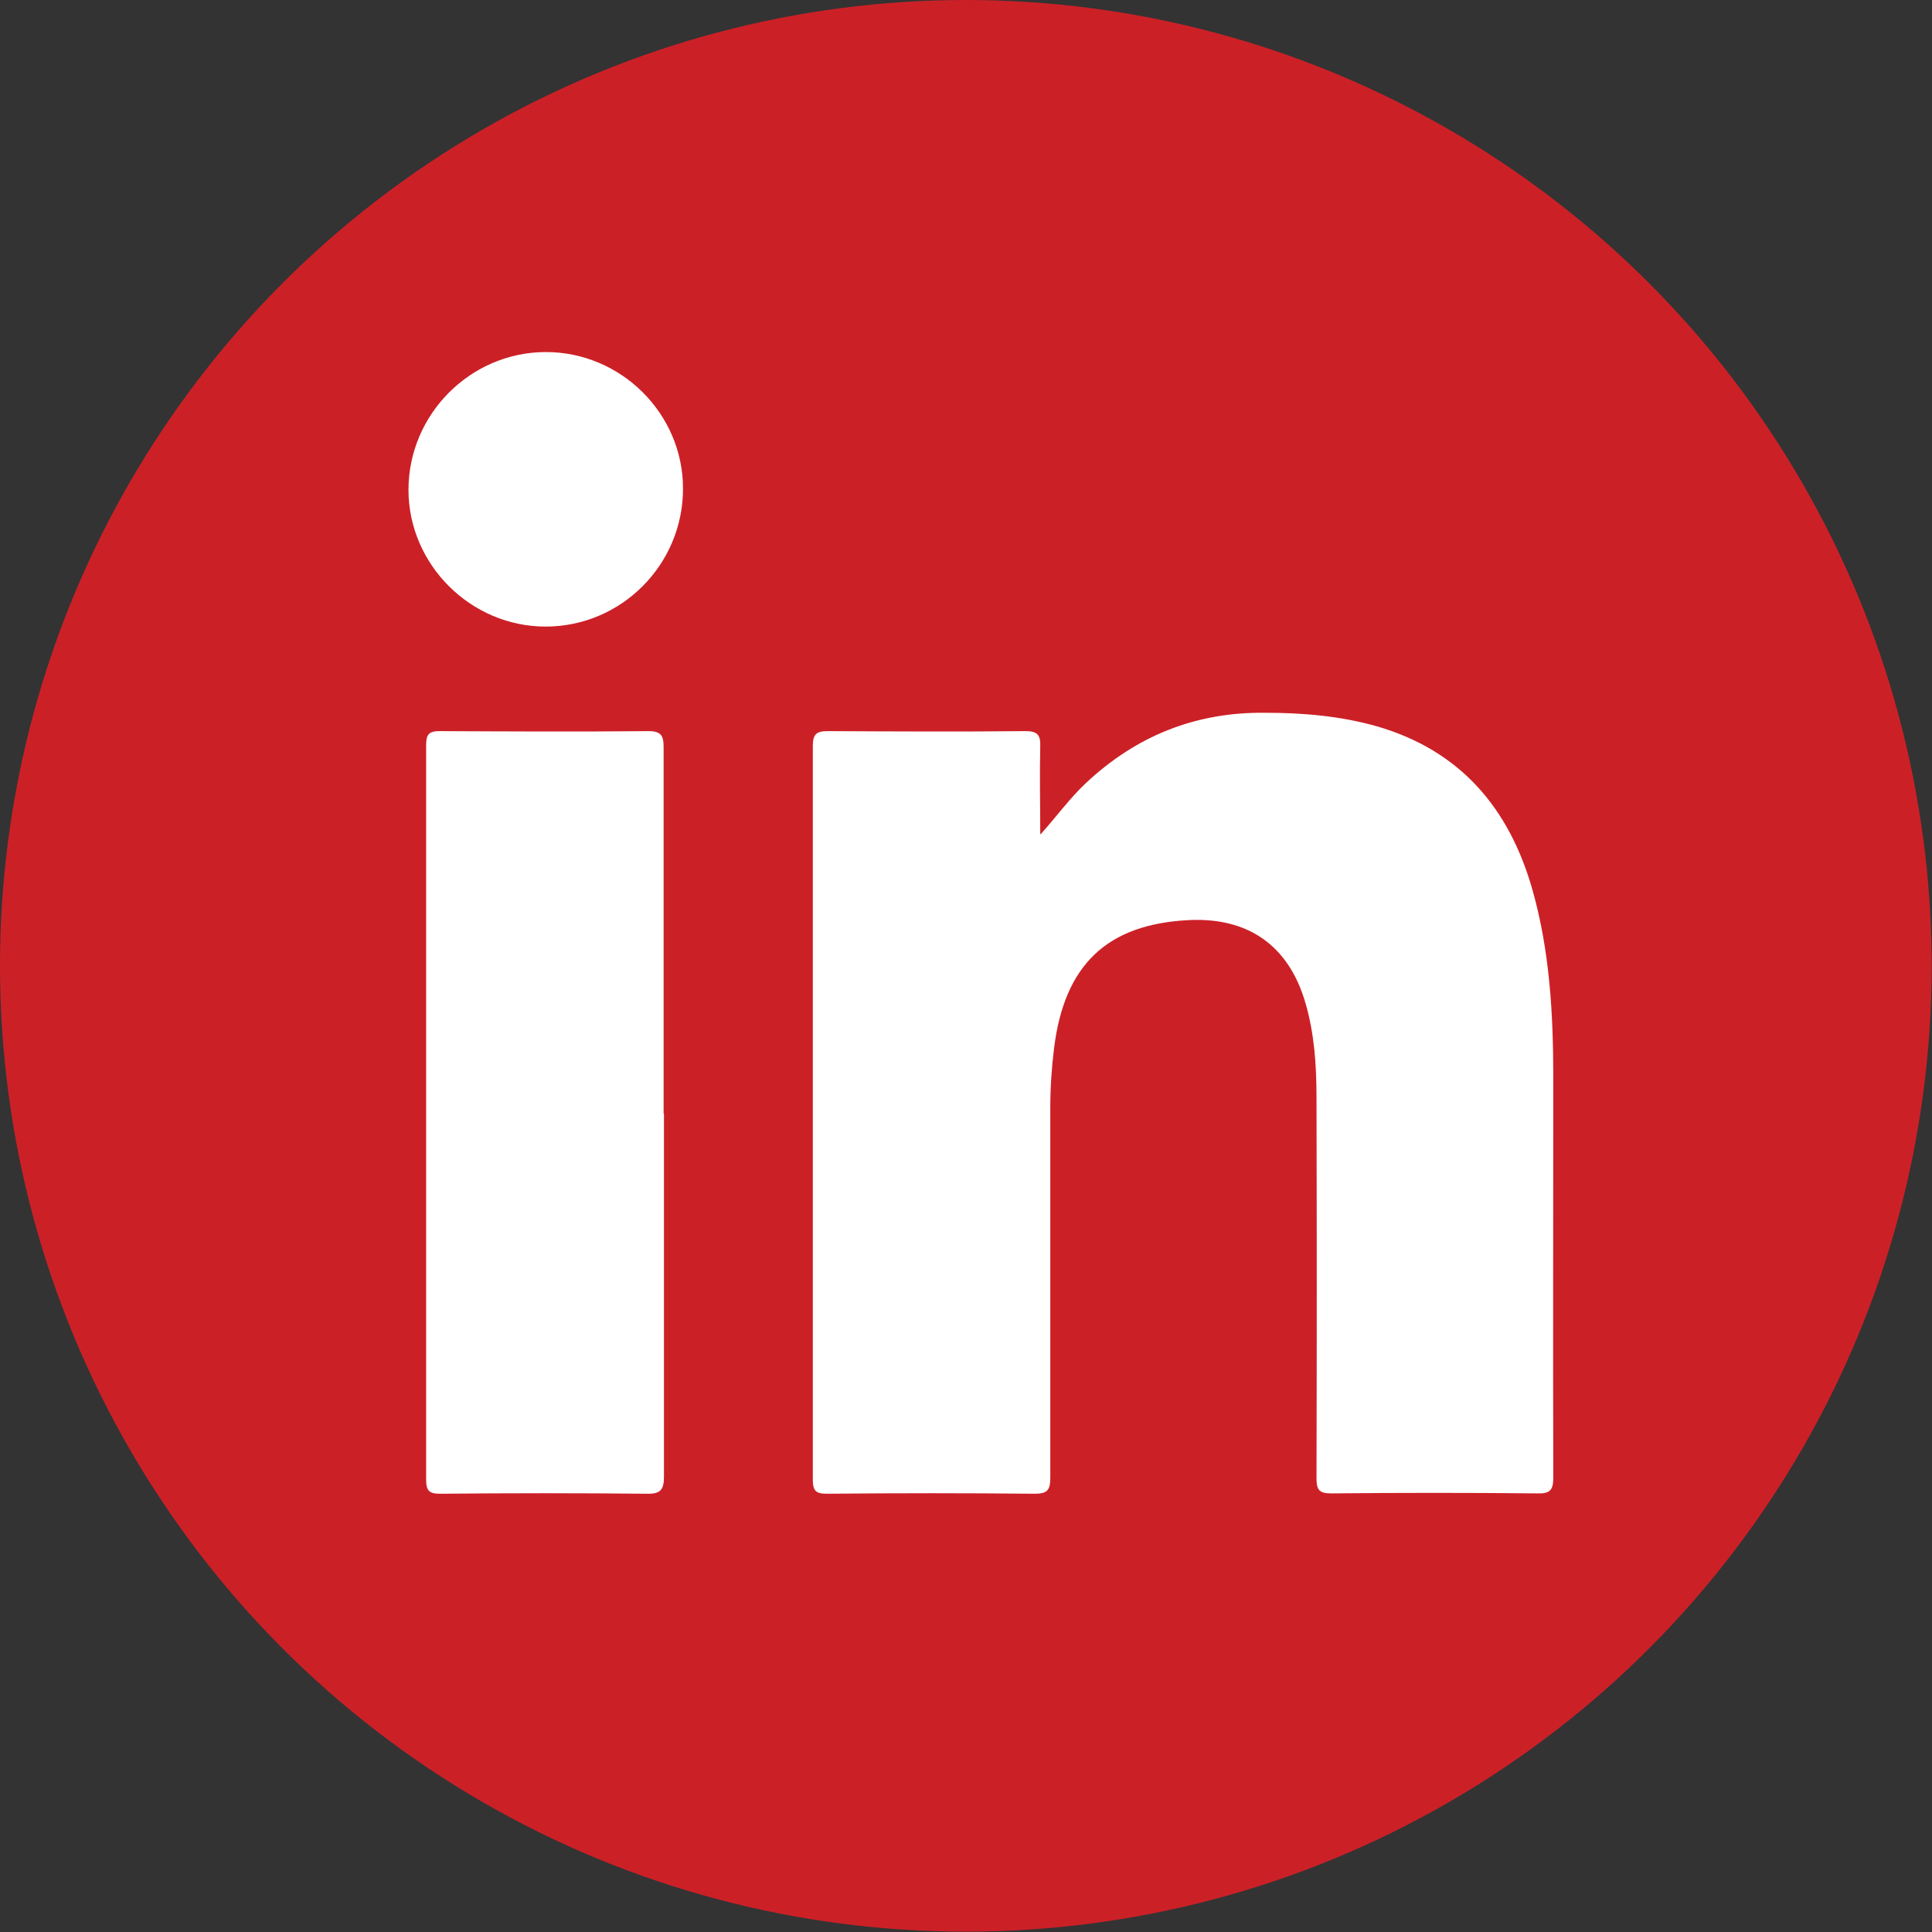 <?xml version="1.0" encoding="UTF-8"?> <svg xmlns="http://www.w3.org/2000/svg" id="b" viewBox="0 0 55.81 55.81"><rect x="0" y="0" width="55.81" height="55.81" fill="#333333" stroke="none"/><defs><style>.d{fill:#fff;}.e{fill:#cc2027;}</style></defs><g id="c"><circle class="e" cx="27.9" cy="27.9" r="27.9"></circle><path class="d" d="m30.06,24.1c.46-.51.84-1.04,1.31-1.48,1.45-1.36,3.16-2.05,5.16-2.03,1.1,0,2.18.09,3.24.39,2.42.7,3.83,2.37,4.5,4.73.5,1.77.6,3.6.6,5.42,0,3.85-.01,7.71,0,11.56,0,.36-.1.46-.46.45-1.99-.02-3.97-.02-5.96,0-.35,0-.42-.11-.42-.44.01-3.67.01-7.34,0-11,0-.92-.06-1.84-.32-2.73-.48-1.65-1.65-2.48-3.38-2.39-2.35.12-3.58,1.29-3.88,3.69-.07.57-.11,1.14-.11,1.72,0,3.57,0,7.13,0,10.7,0,.36-.09.46-.45.46-2-.02-4-.02-6,0-.32,0-.41-.08-.41-.41,0-7.06,0-14.13,0-21.19,0-.35.11-.43.44-.43,1.9.01,3.8.02,5.7,0,.35,0,.44.11.43.44-.02.84,0,1.69,0,2.53Z"></path><path class="d" d="m19.18,32.17c0,3.49,0,6.99,0,10.48,0,.39-.1.51-.5.5-1.98-.02-3.97-.02-5.96,0-.32,0-.41-.08-.41-.41,0-7.07,0-14.15,0-21.22,0-.29.07-.4.38-.4,2.01.01,4.03.02,6.04,0,.39,0,.44.15.44.48,0,3.52,0,7.05,0,10.57Z"></path><path class="d" d="m19.73,14.12c0,2.19-1.78,3.98-3.97,3.98-2.16,0-3.96-1.79-3.96-3.95,0-2.18,1.79-3.98,3.97-3.98,2.17,0,3.96,1.78,3.96,3.94Z"></path></g></svg> 